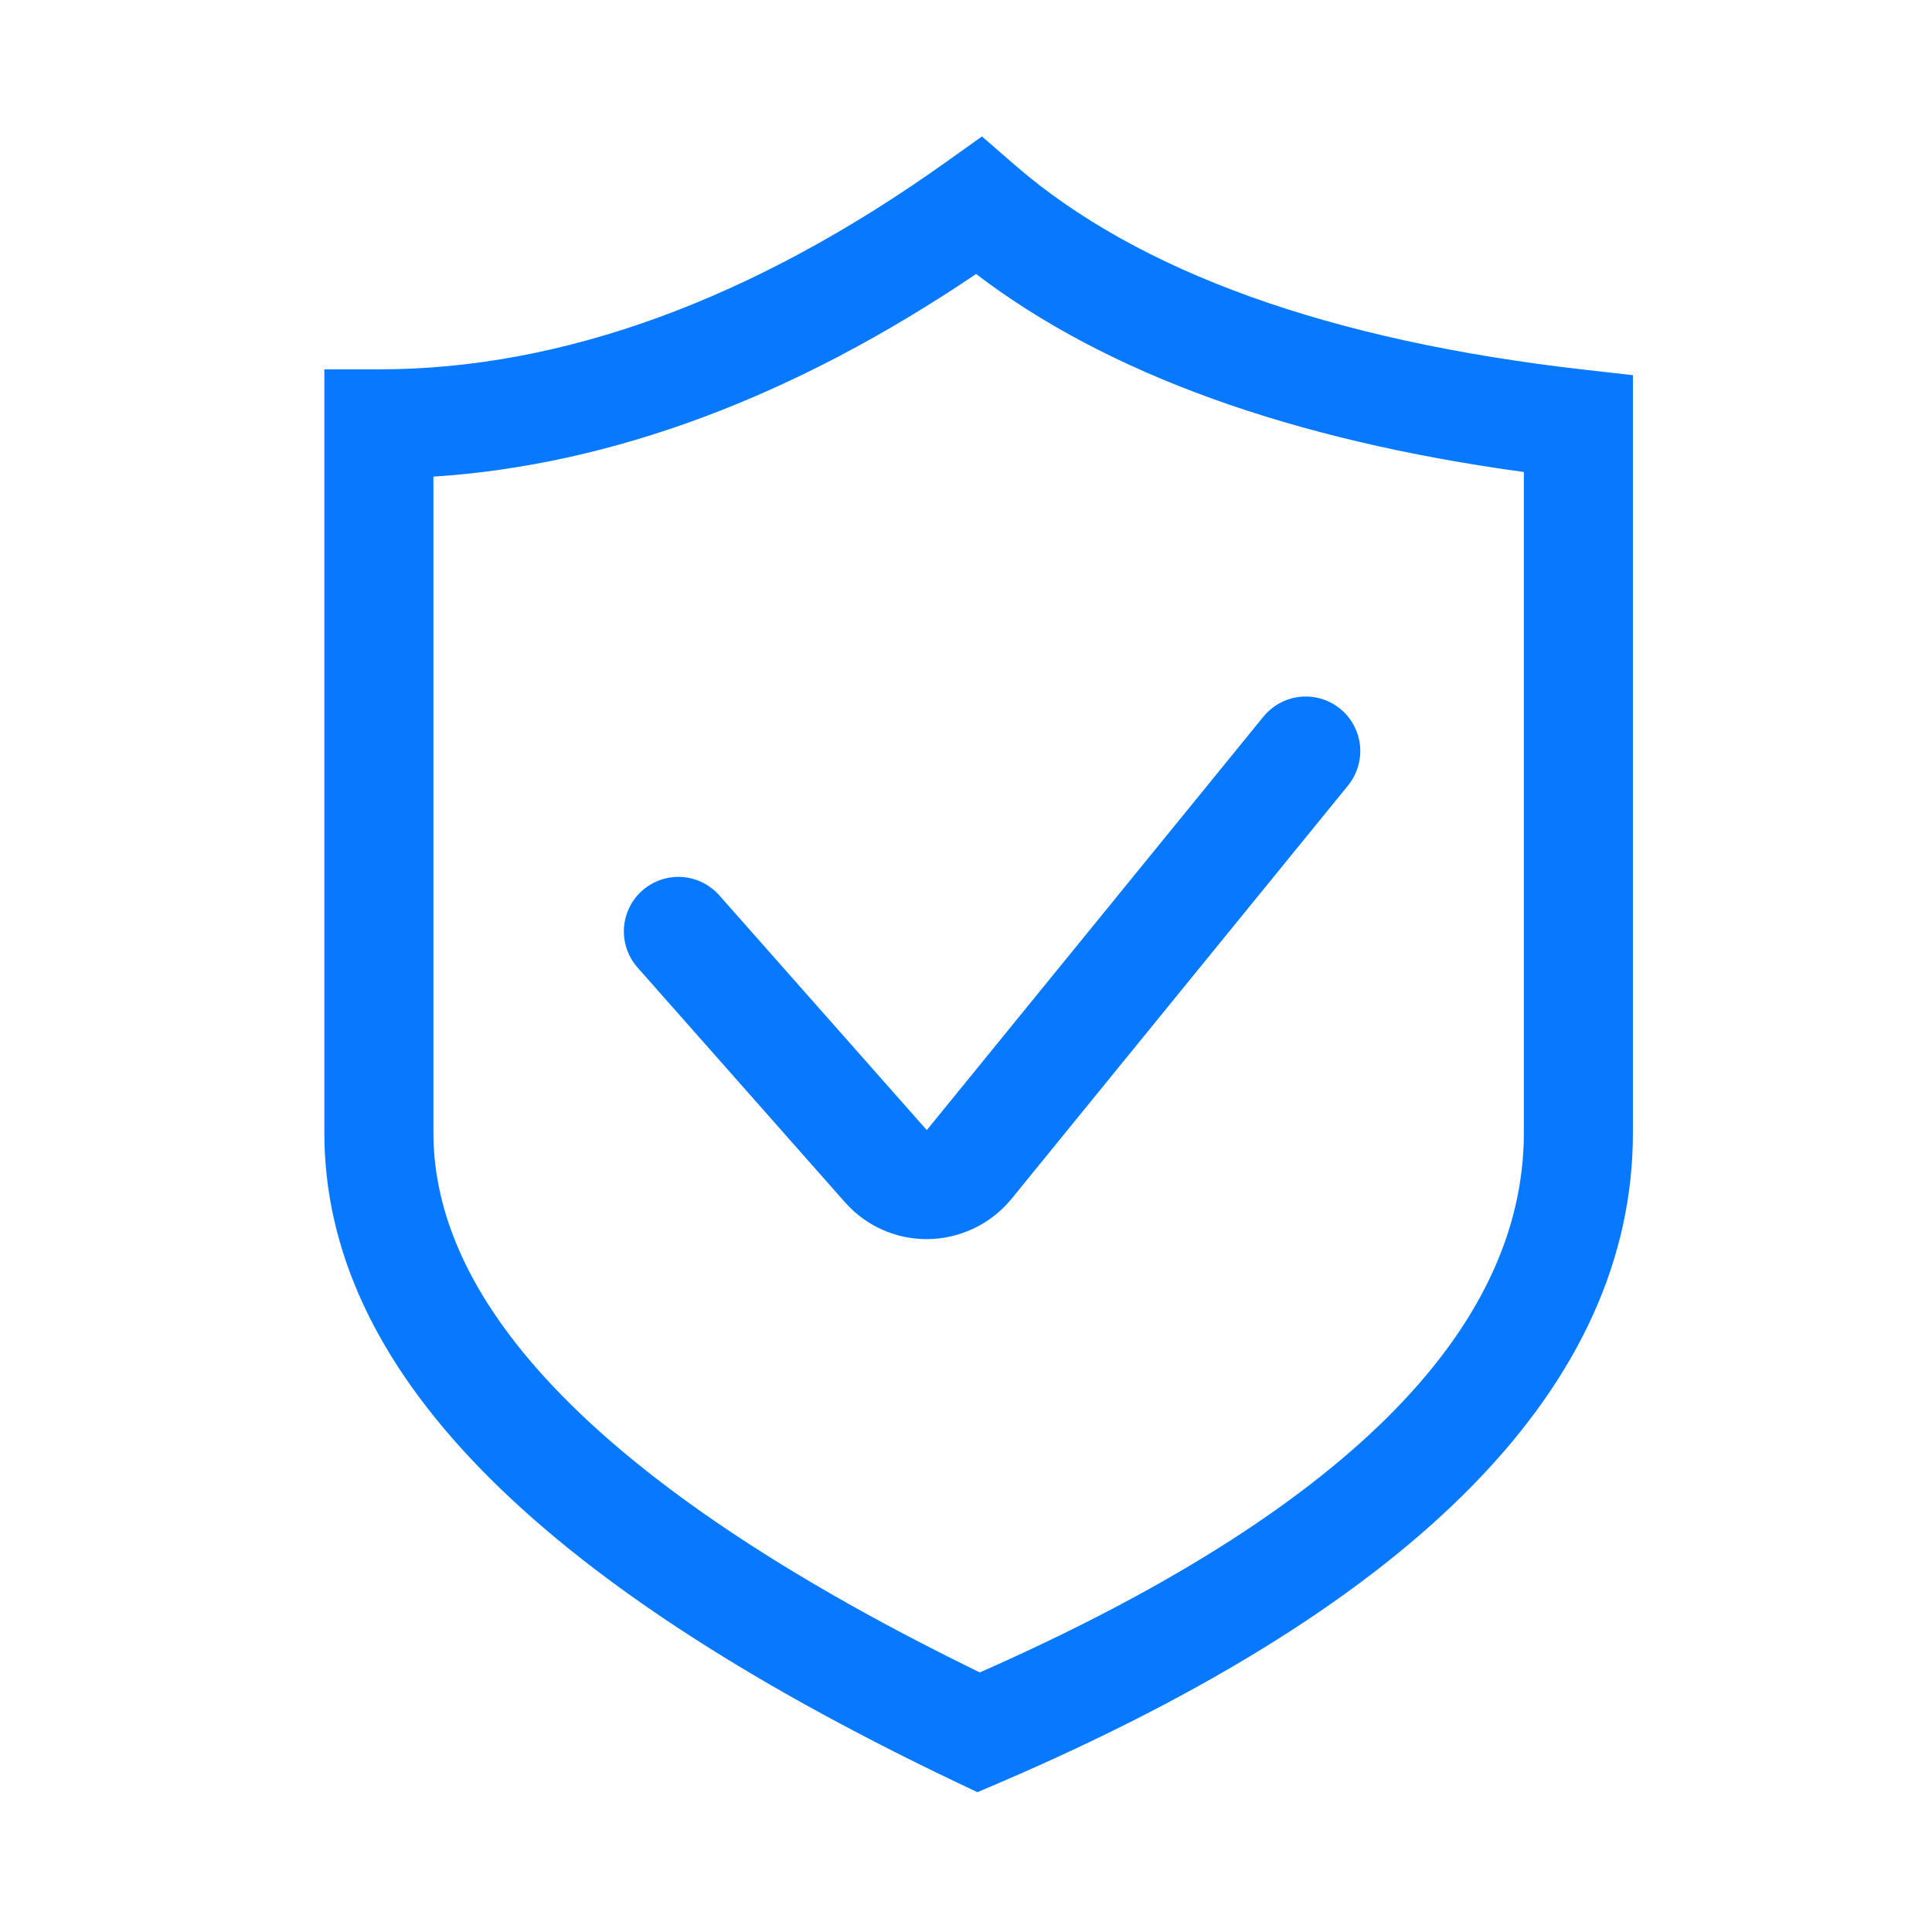<svg width="51" height="51" viewBox="0 0 51 51" fill="none" xmlns="http://www.w3.org/2000/svg">
<path d="M41.827 9.759C35.097 8.997 30.033 7.177 26.778 4.346L25.921 3.602L24.997 4.261C19.895 7.904 14.849 9.75 10.002 9.75H8.562V29.9C8.562 36.077 14.009 41.68 25.213 47.03L25.802 47.31L26.402 47.053C37.486 42.292 43.105 36.522 43.105 29.9V9.904L41.827 9.759ZM40.226 29.9C40.226 35.153 35.396 39.946 25.864 44.148C16.293 39.481 11.441 34.688 11.441 29.9V12.582C16.149 12.277 20.957 10.483 25.766 7.233C29.217 9.864 34.072 11.618 40.226 12.46V29.9Z" fill="#0779FF"/>
<path d="M18.987 23.634C18.734 23.348 18.378 23.174 17.997 23.15C17.616 23.127 17.241 23.256 16.955 23.508C16.669 23.761 16.495 24.117 16.471 24.499C16.448 24.88 16.577 25.255 16.83 25.541L22.308 31.74C22.875 32.38 23.665 32.71 24.462 32.71C24.89 32.709 25.312 32.614 25.698 32.431C26.085 32.248 26.426 31.982 26.697 31.652L35.585 20.735C35.704 20.588 35.793 20.42 35.847 20.239C35.902 20.058 35.92 19.868 35.901 19.68C35.881 19.491 35.825 19.309 35.735 19.143C35.646 18.976 35.524 18.829 35.377 18.71C35.231 18.591 35.062 18.501 34.881 18.447C34.7 18.393 34.51 18.375 34.322 18.394C34.134 18.413 33.952 18.47 33.785 18.559C33.619 18.649 33.472 18.771 33.352 18.917L24.465 29.832L18.987 23.634Z" fill="#0779FF"/>
</svg>
